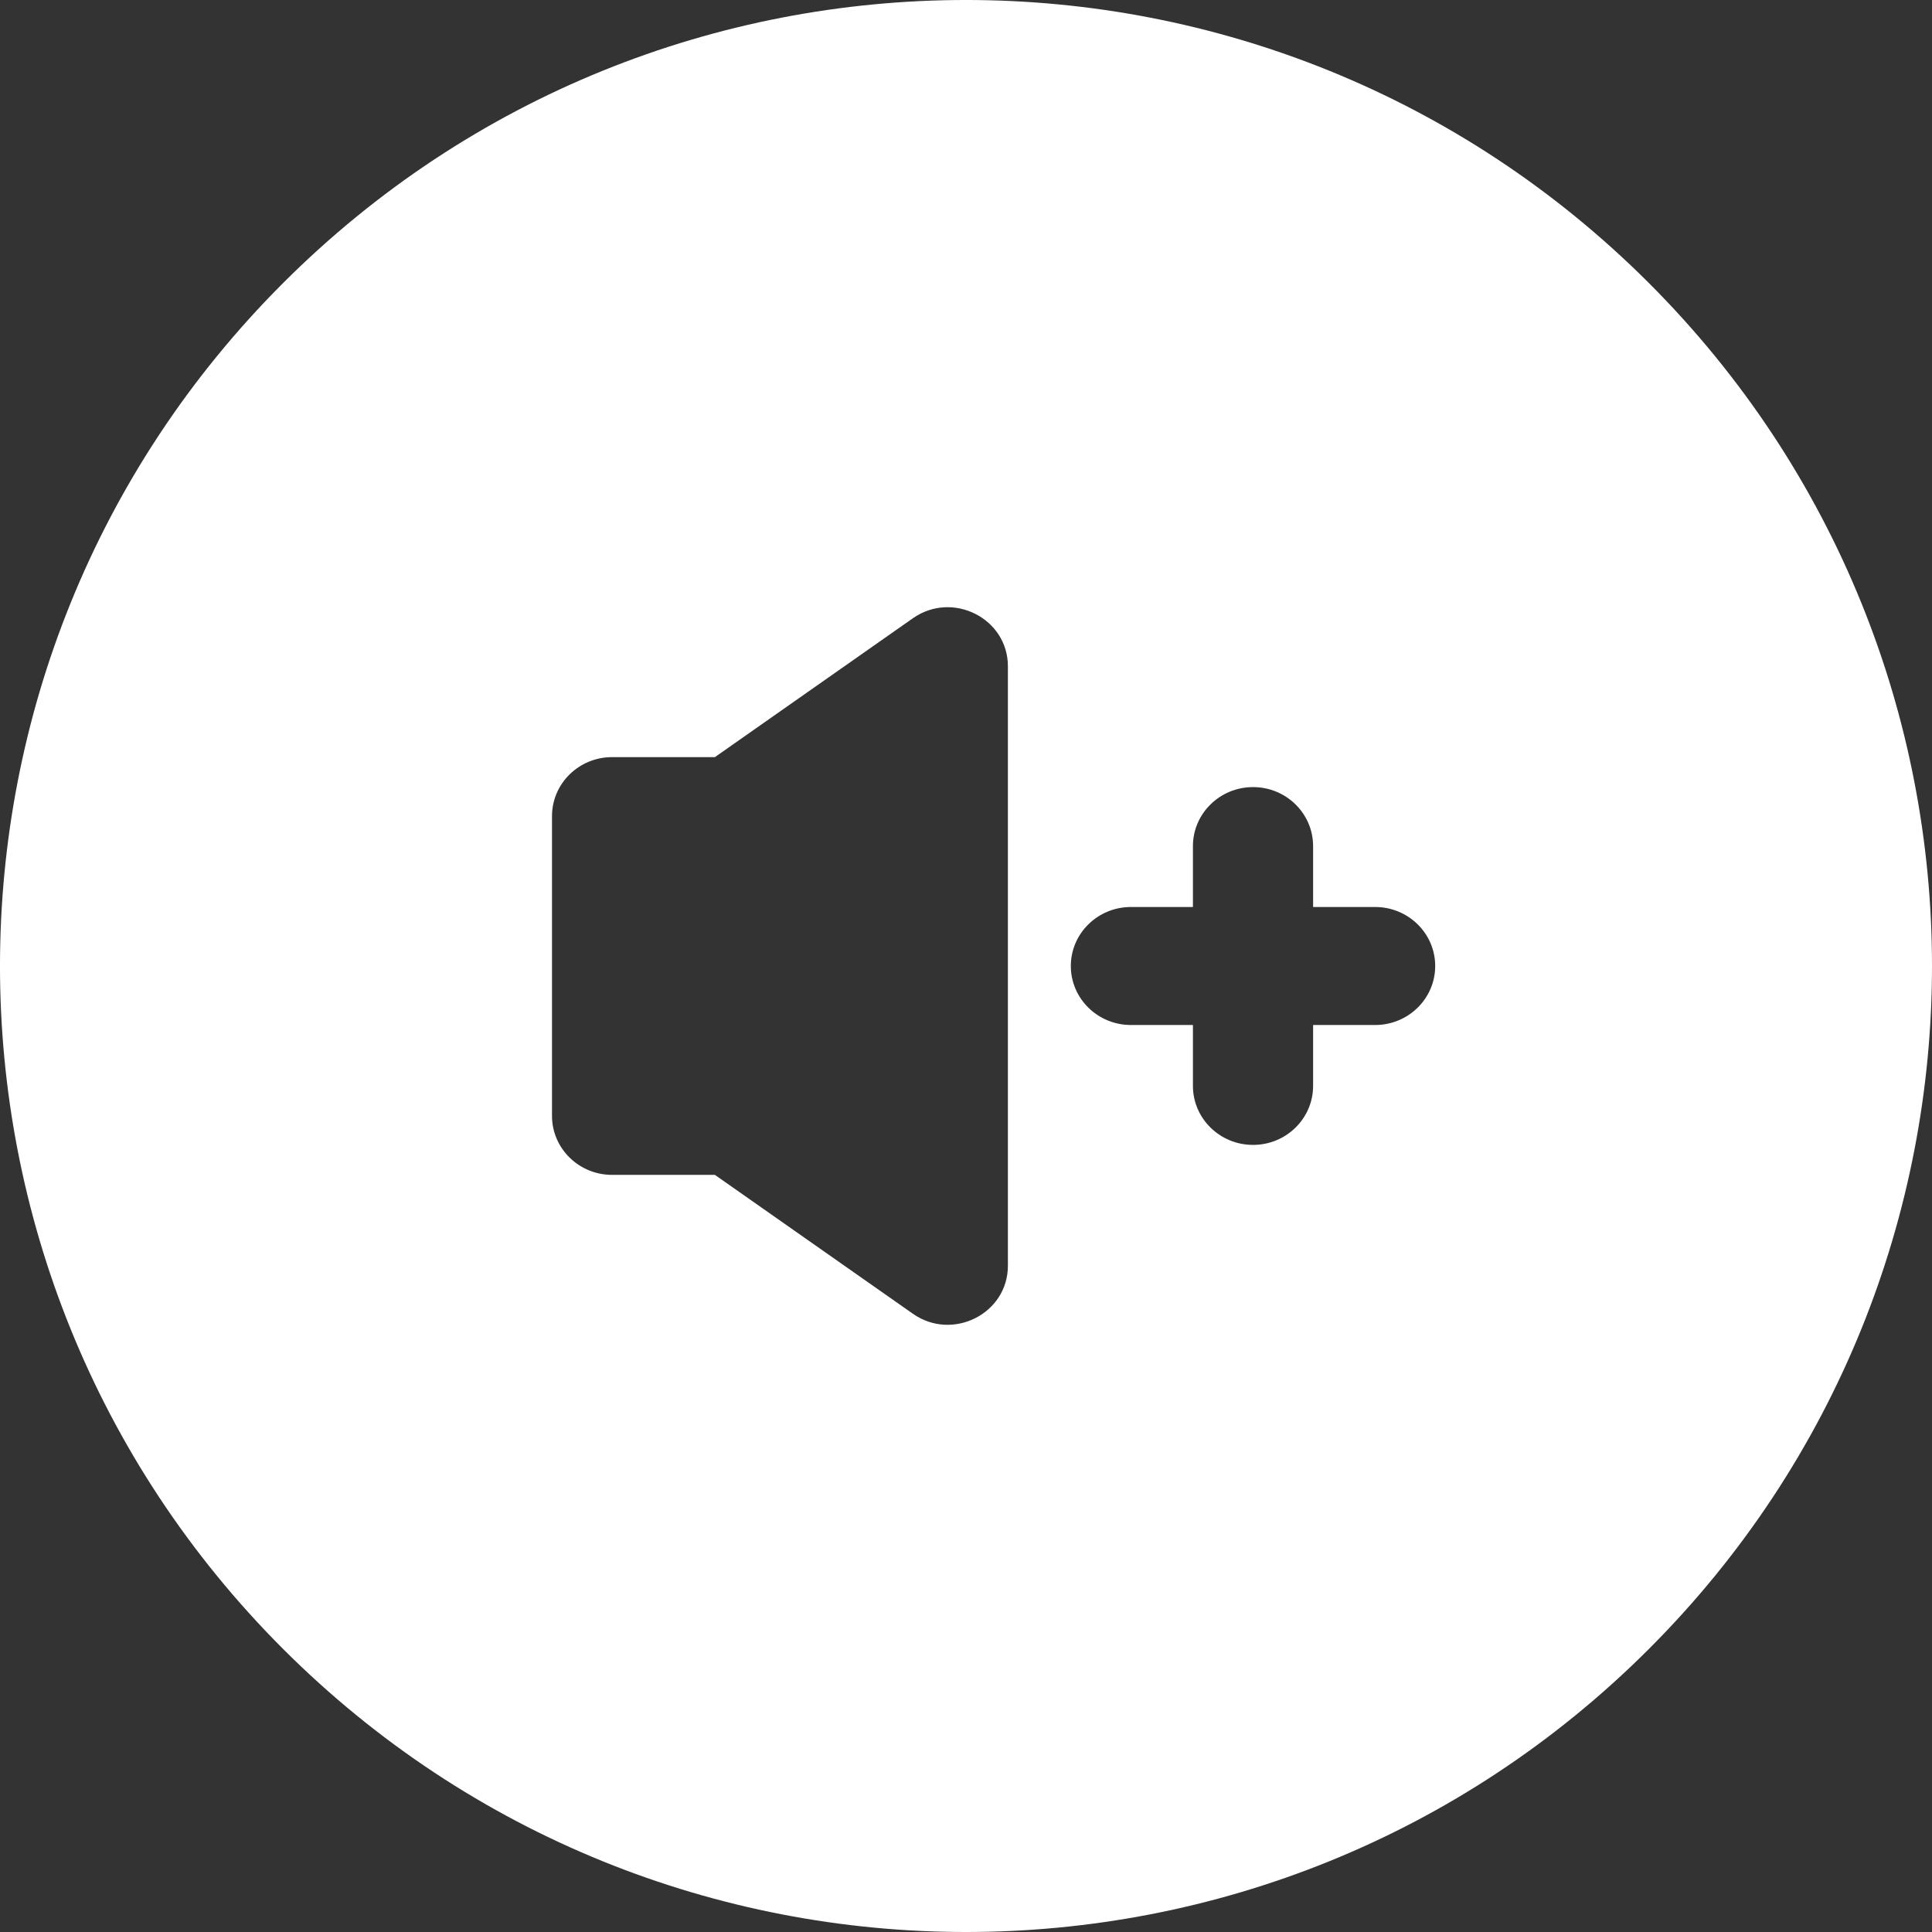 <svg width="35" height="35" viewBox="0 0 35 35" fill="none" xmlns="http://www.w3.org/2000/svg">
<rect x="0" y="0" width="35" height="35" fill="#333333" stroke="none"/>
<path fill-rule="evenodd" clip-rule="evenodd" d="M5.128 5.128C11.967 -1.71 23.034 -1.709 29.872 5.128C36.71 11.967 36.709 23.034 29.872 29.872C23.033 36.71 11.966 36.709 5.128 29.872C-1.71 23.033 -1.709 11.966 5.128 5.128ZM18.259 22.93C18.259 23.798 17.257 24.304 16.538 23.8L12.951 21.284H11.089C10.487 21.284 10 20.805 10 20.215V14.785C10 14.195 10.487 13.716 11.089 13.716H12.951L16.538 11.2C17.258 10.696 18.259 11.203 18.259 12.07V22.93ZM24.911 18.569H23.788V19.672C23.788 20.262 23.301 20.741 22.7 20.741C22.099 20.741 21.611 20.262 21.611 19.672V18.569H20.488C19.887 18.569 19.399 18.09 19.399 17.5C19.399 16.91 19.887 16.431 20.488 16.431H21.611V15.328C21.611 14.738 22.099 14.259 22.7 14.259C23.301 14.259 23.788 14.738 23.788 15.328V16.431H24.911C25.513 16.431 26 16.91 26 17.5C26 18.09 25.513 18.569 24.911 18.569Z" fill="white"/>
</svg>
